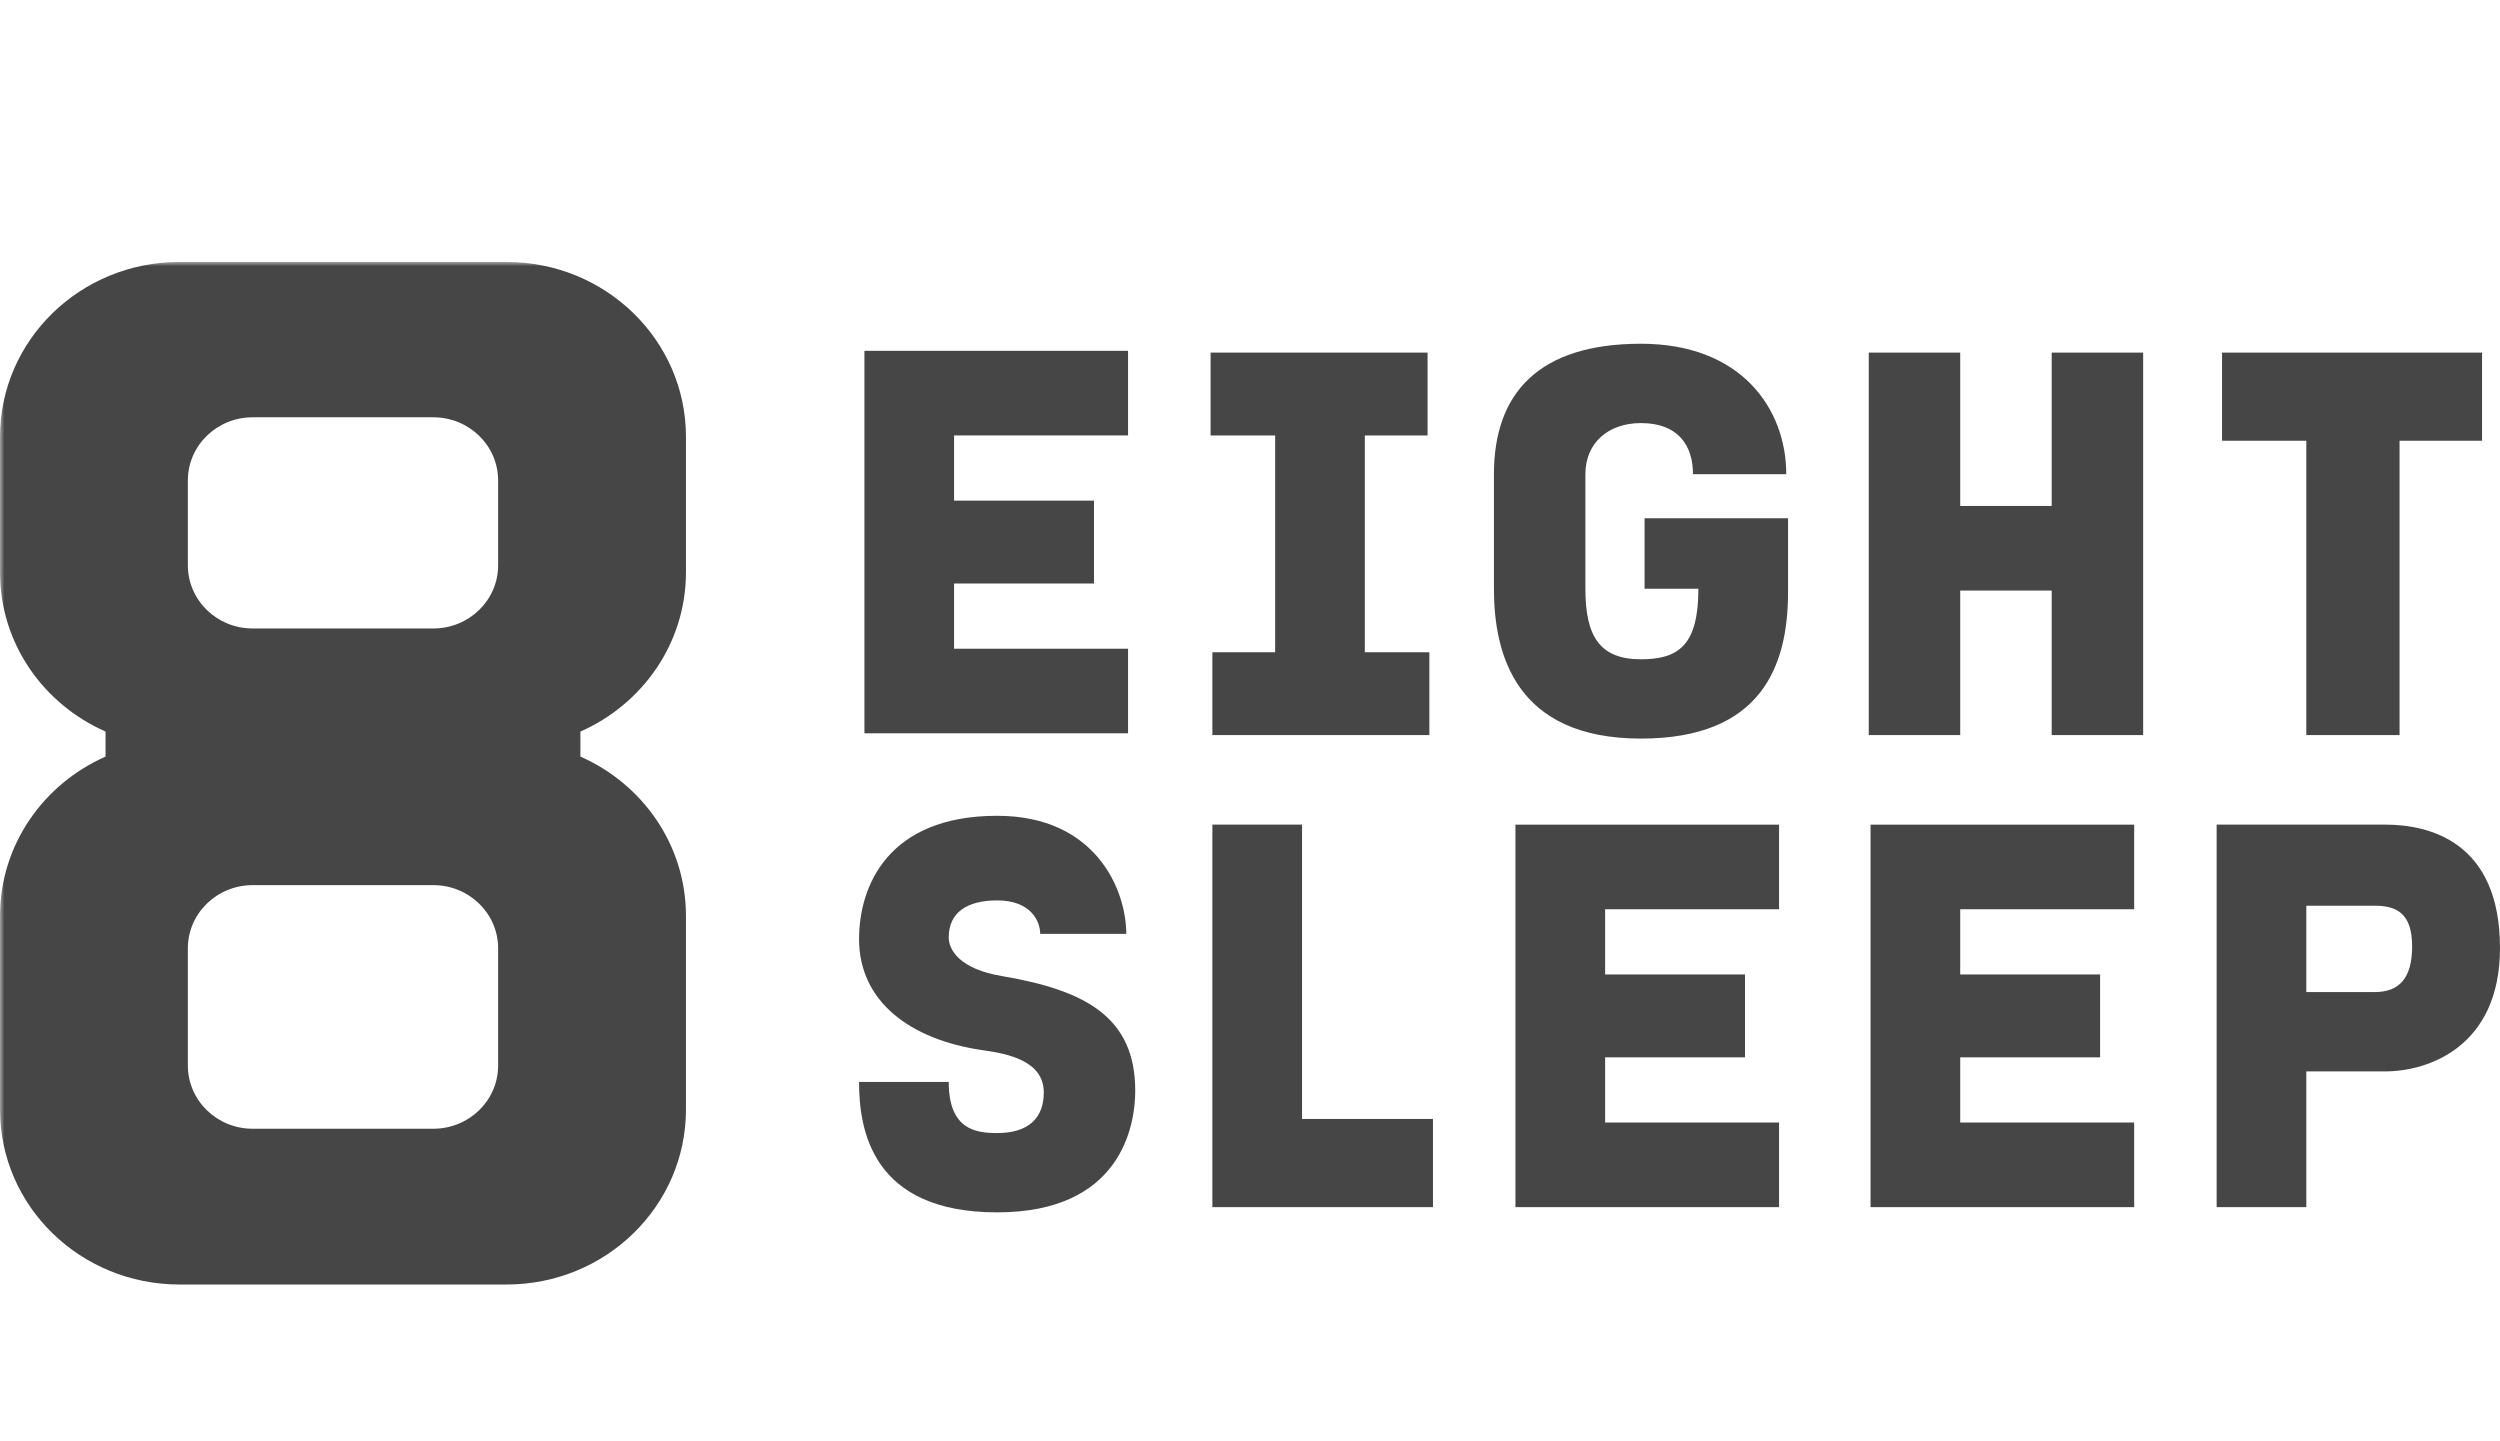 <?xml version="1.0" encoding="UTF-8"?>
<svg id="a" data-name="Layer 1" xmlns="http://www.w3.org/2000/svg" width="283.336" height="163.259" xmlns:xlink="http://www.w3.org/1999/xlink" viewBox="0 0 283.336 163.259">
  <defs>
    <mask id="b" data-name="mask" x="0" y="29.688" width="79.068" height="118.818" maskUnits="userSpaceOnUse">
      <g id="c" data-name="mask0">
        <path d="m0,29.688h79.068v118.818H0V29.688Z" fill="#fff" fill-rule="evenodd" stroke-width="0"/>
      </g>
    </mask>
  </defs>
  <g opacity="0">
    <rect width="283.336" height="163.255" fill="#464646" stroke-width="0"/>
  </g>
  <g>
    <g mask="url(#b)">
      <path d="m56.455,120.765c0,3.953-3.289,7.16-7.344,7.16h-20.478c-4.055,0-7.342-3.206-7.342-7.16v-13.288c0-3.953,3.286-7.16,7.342-7.16h20.478c4.055,0,7.344,3.206,7.344,7.16v13.288ZM21.291,54.454c0-3.956,3.286-7.16,7.342-7.16h20.478c4.055,0,7.344,3.204,7.344,7.16v9.614c0,3.956-3.289,7.16-7.344,7.16h-20.478c-4.055,0-7.342-3.204-7.342-7.16v-9.614Zm56.452,10.406v-15.348c0-10.955-9.097-19.824-20.333-19.824H20.335C9.099,29.688,0,38.557,0,49.512v15.348c0,8.07,4.914,14.945,11.963,18.05v2.838c-7.049,3.106-11.963,10.023-11.963,18.051v21.955c0,10.955,9.099,19.826,20.335,19.826h37.075c11.236,0,20.333-8.871,20.333-19.826v-21.955c0-8.028-4.912-14.945-11.964-18.051v-2.838c7.052-3.105,11.964-10.023,11.964-18.05Z" fill="#464646" fill-rule="evenodd" stroke-width="0"/>
    </g>
    <path d="m171.752,136.811h29.878v-9.59h-19.714v-7.389h15.854v-9.392h-15.854v-7.391h19.714v-9.587h-29.878v43.348Z" fill="#464646" fill-rule="evenodd" stroke-width="0"/>
    <path d="m232.526,57.342h-10.366v-17.38h-10.365v43.348h10.365v-16.381h10.366v16.381h10.367v-43.348h-10.367v17.38Z" fill="#464646" fill-rule="evenodd" stroke-width="0"/>
    <path d="m211.997,136.811h29.878v-9.59h-19.715v-7.389h15.854v-9.392h-15.854v-7.391h19.715v-9.587h-29.878v43.348Z" fill="#464646" fill-rule="evenodd" stroke-width="0"/>
    <path d="m269.11,112.436h-7.724v-9.789h7.724c2.44,0,4.267.799,4.267,4.596,0,3.592-1.423,5.193-4.267,5.193Zm1.218-18.978h-19.106v43.35h10.163v-15.382h8.943c4.878,0,13.007-2.798,13.007-13.983,0-11.987-7.927-13.985-13.007-13.985Z" fill="#464646" fill-rule="evenodd" stroke-width="0"/>
    <path d="m186.387,66.726h6.097c0,6.392-2.234,7.993-6.504,7.993-4.674,0-6.3-2.598-6.3-7.993v-12.984c0-3.597,2.643-5.793,6.3-5.793,4.27,0,5.894,2.598,5.894,5.793h10.57c0-7.391-5.08-14.785-16.464-14.785-11.584,0-16.667,5.595-16.667,14.785v12.984c0,7.391,2.44,16.981,16.667,16.981,13.617,0,16.667-8.191,16.667-16.579v-8.393h-16.26v7.991Z" fill="#464646" fill-rule="evenodd" stroke-width="0"/>
    <path d="m113.621,110.635c-4.879-.797-6.097-2.995-6.097-4.394,0-2.795,2.033-4.194,5.488-4.194,3.863,0,4.877,2.396,4.877,3.794h9.757c0-4.994-3.456-13.384-14.634-13.384-12.398,0-15.651,7.988-15.651,13.983,0,6.992,5.693,11.385,14.024,12.584,2.847.399,6.911,1.199,6.911,4.796,0,2.795-1.624,4.594-5.284,4.594-2.44,0-5.488-.4-5.488-5.793h-10.163c0,5.393,1.423,14.781,15.651,14.781,14.024,0,15.65-9.787,15.65-13.781,0-8.39-5.69-11.386-15.041-12.986Z" fill="#464646" fill-rule="evenodd" stroke-width="0"/>
    <path d="m127.848,73.522h-19.717v-7.391h15.854v-9.392h-15.854v-7.389h19.717v-9.589h-29.878v43.348h29.878v-9.587Z" fill="#464646" fill-rule="evenodd" stroke-width="0"/>
    <path d="m147.565,93.458h-10.161v43.348h25.001v-9.989h-14.839v-33.359Z" fill="#464646" fill-rule="evenodd" stroke-width="0"/>
    <path d="m261.384,83.31h10.568v-33.359h9.35v-9.989h-29.469v9.989h9.551v33.359Z" fill="#464646" fill-rule="evenodd" stroke-width="0"/>
    <path d="m144.518,73.923h-7.114v9.387h24.592v-9.387h-7.315v-24.569h7.112v-9.392h-24.592v9.392h7.317v24.569Z" fill="#464646" fill-rule="evenodd" stroke-width="0"/>
  </g>
</svg>
